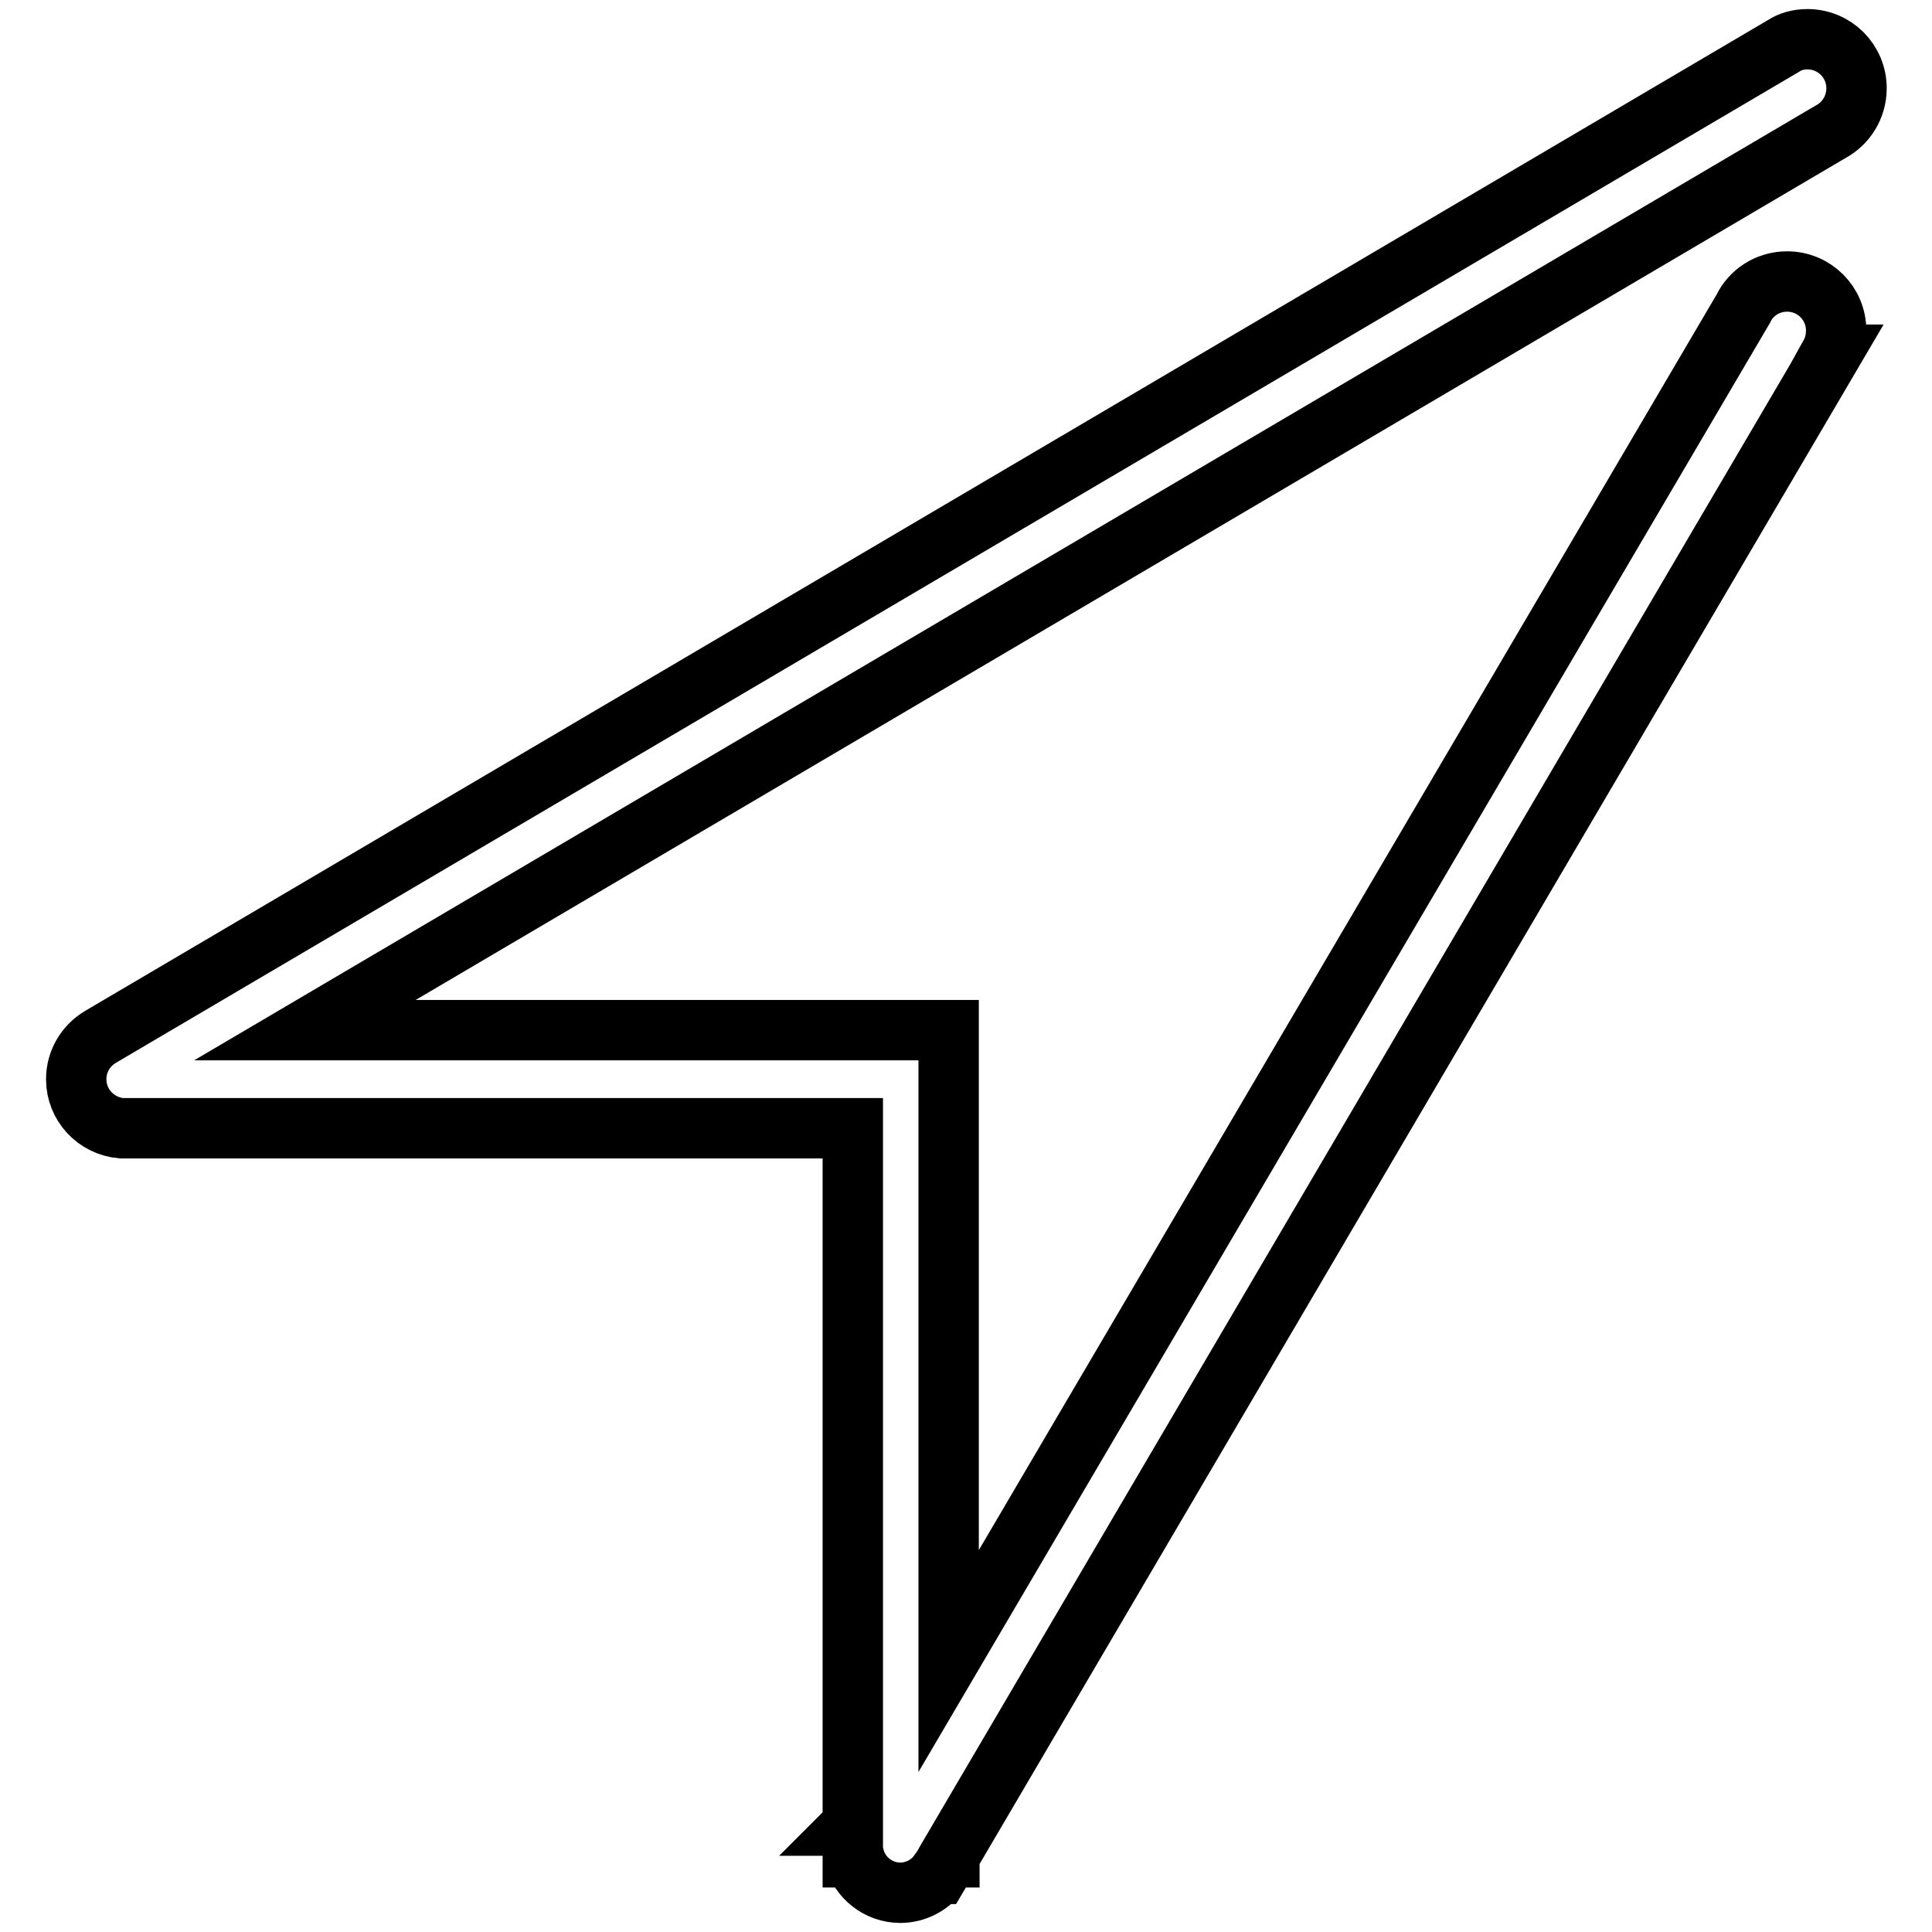 <?xml version="1.0" encoding="utf-8"?>
<!-- Svg Vector Icons : http://www.onlinewebfonts.com/icon -->
<!DOCTYPE svg PUBLIC "-//W3C//DTD SVG 1.1//EN" "http://www.w3.org/Graphics/SVG/1.1/DTD/svg11.dtd">
<svg version="1.1" xmlns="http://www.w3.org/2000/svg" xmlns:xlink="http://www.w3.org/1999/xlink" x="0px" y="0px" viewBox="0 0 256 256" enable-background="new 0 0 256 256" xml:space="preserve">
<g> <path stroke-width="8" fill-opacity="0" stroke="#000000"  d="M246,11.7c0-3.6-2.9-6.5-6.5-6.5c-1.2,0-2.3,0.3-3.2,0.9v0l-223,131.3v0c-2,1.2-3.2,3.3-3.2,5.6 c0,3.4,2.6,6.2,6,6.5v0h96.9v92.3l-0.1,0.1l0.1,0v4.2h0.2c0.7,2.7,3.2,4.7,6.1,4.7c2,0,3.9-1,5-2.5l0.1,0l1.3-2.2h0.1v-0.2 L242.6,47l-0.1,0c0.5-0.9,0.8-2,0.8-3.2c0-3.6-2.9-6.5-6.5-6.5c-2.6,0-4.8,1.5-5.8,3.6L125.7,220.1v-83.6H40.4l202.1-119 C244.6,16.4,246,14.2,246,11.7z"/></g>
</svg>